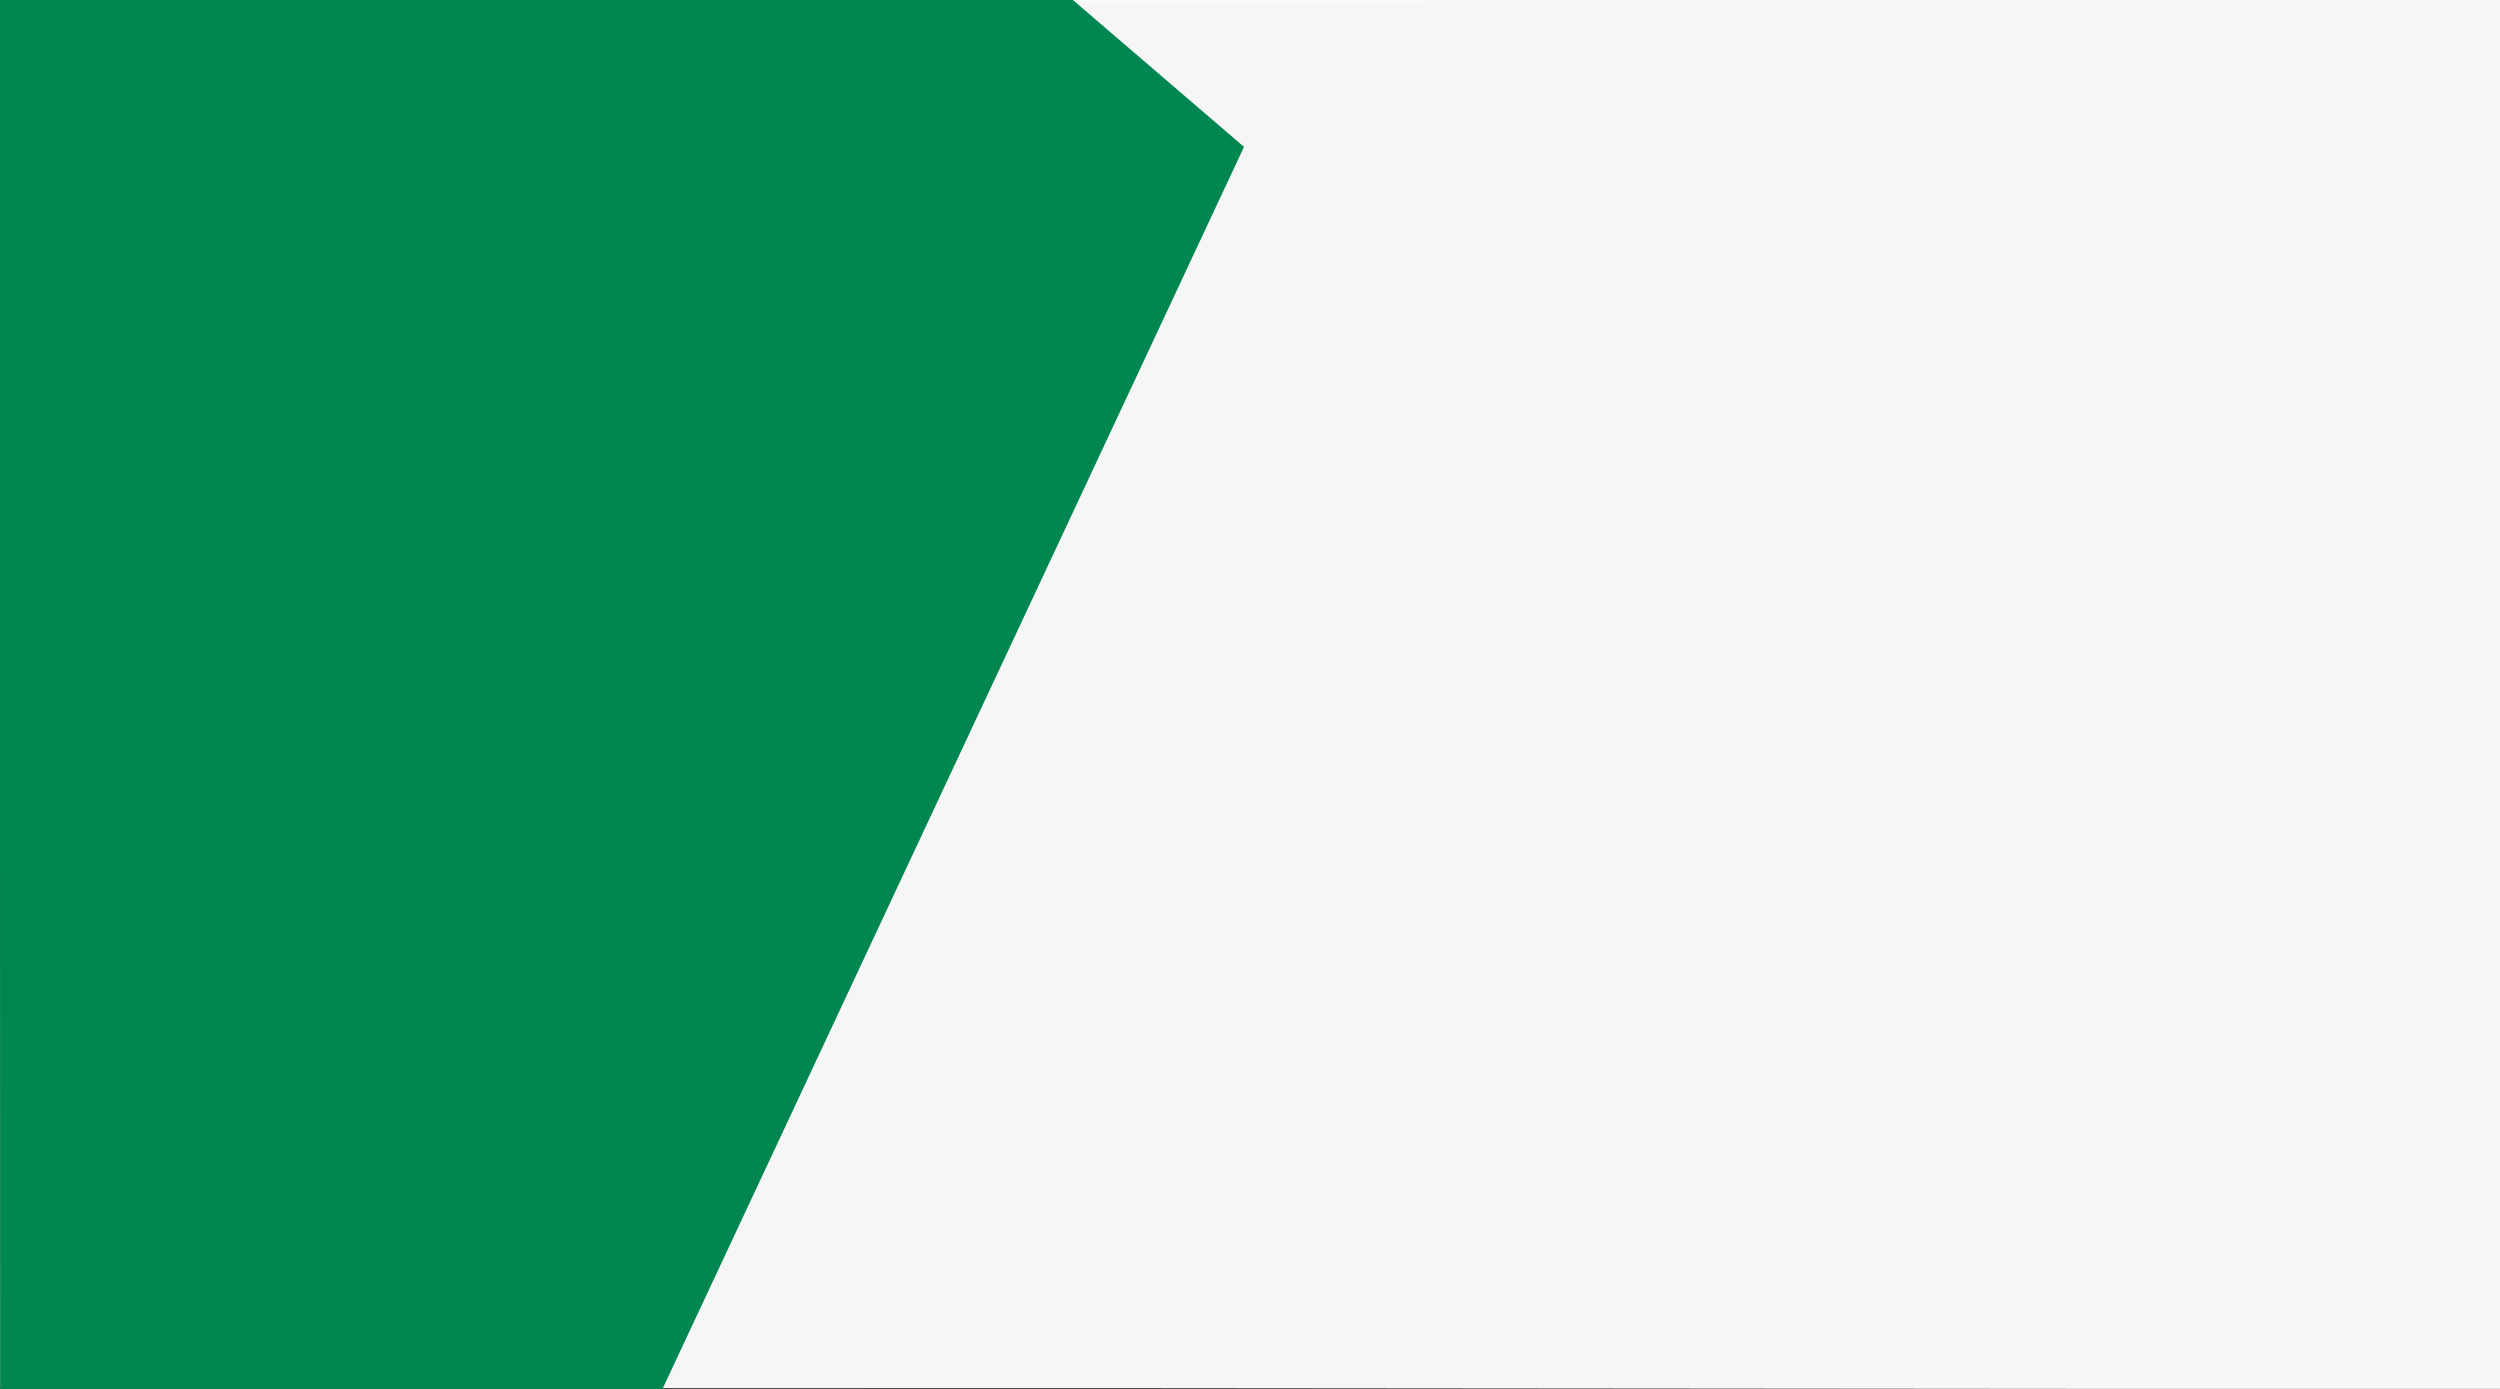 <?xml version="1.0" encoding="UTF-8" standalone="no"?>
<svg
   xmlns:dc="http://purl.org/dc/elements/1.1/"
   xmlns:cc="http://creativecommons.org/ns#"
   xmlns:rdf="http://www.w3.org/1999/02/22-rdf-syntax-ns#"
   xmlns:svg="http://www.w3.org/2000/svg"
   xmlns="http://www.w3.org/2000/svg"
   xmlns:sodipodi="http://sodipodi.sourceforge.net/DTD/sodipodi-0.dtd"
   xmlns:inkscape="http://www.inkscape.org/namespaces/inkscape"
   id="Ebene_1"
   data-name="Ebene 1"
   viewBox="0 0 1440 800"
   version="1.1"
   sodipodi:docname="refurb_background_map.svg"
   inkscape:version="0.92.3 (2405546, 2018-03-11)">
  <rect x="0" y="0" width="1440" height="800" fill="#333333" stroke="none"/>
  <sodipodi:namedview
     pagecolor="#ffffff"
     bordercolor="#666666"
     borderopacity="1"
     objecttolerance="10"
     gridtolerance="10"
     guidetolerance="10"
     inkscape:pageopacity="0"
     inkscape:pageshadow="2"
     inkscape:window-width="2521"
     inkscape:window-height="1376"
     id="namedview15"
     showgrid="false"
     inkscape:zoom="0.25625"
     inkscape:cx="251.70732"
     inkscape:cy="400"
     inkscape:window-x="39"
     inkscape:window-y="27"
     inkscape:window-maximized="1"
     inkscape:current-layer="Ebene_1" />
  <defs
     id="defs4">
    <style
       id="style2">.cls-1{fill:none;}.cls-2{fill:#fff;}.cls-3{fill:#f6f6f6;}.cls-4{fill:#ea4e44;}</style>
  </defs>
  <title
     id="title6">Seite_2</title>
  <rect
     class="cls-1"
     x="-1.12"
     y="-0.56"
     width="1440"
     height="800"
     id="rect8" />
  <rect
     class="cls-2"
     x="0.34"
     y="-0.56"
     width="1438.53"
     height="800"
     id="rect10" />
  <path
     id="Pfad_1"
     data-name="Pfad 1"
     class="cls-3"
     d="M1440.81,800.19,1440-.23C1300.22.31,303.06.85,91-.23L95.11,799Z" />
  <path
     id="Pfad_2"
     data-name="Pfad 2"
     class="cls-4"
     d="M-.28-.69l618.07.53,98.76,84.77L381.19,800.89l-381-.68"
     style="fill:#008751;fill-opacity:1" />
</svg>
